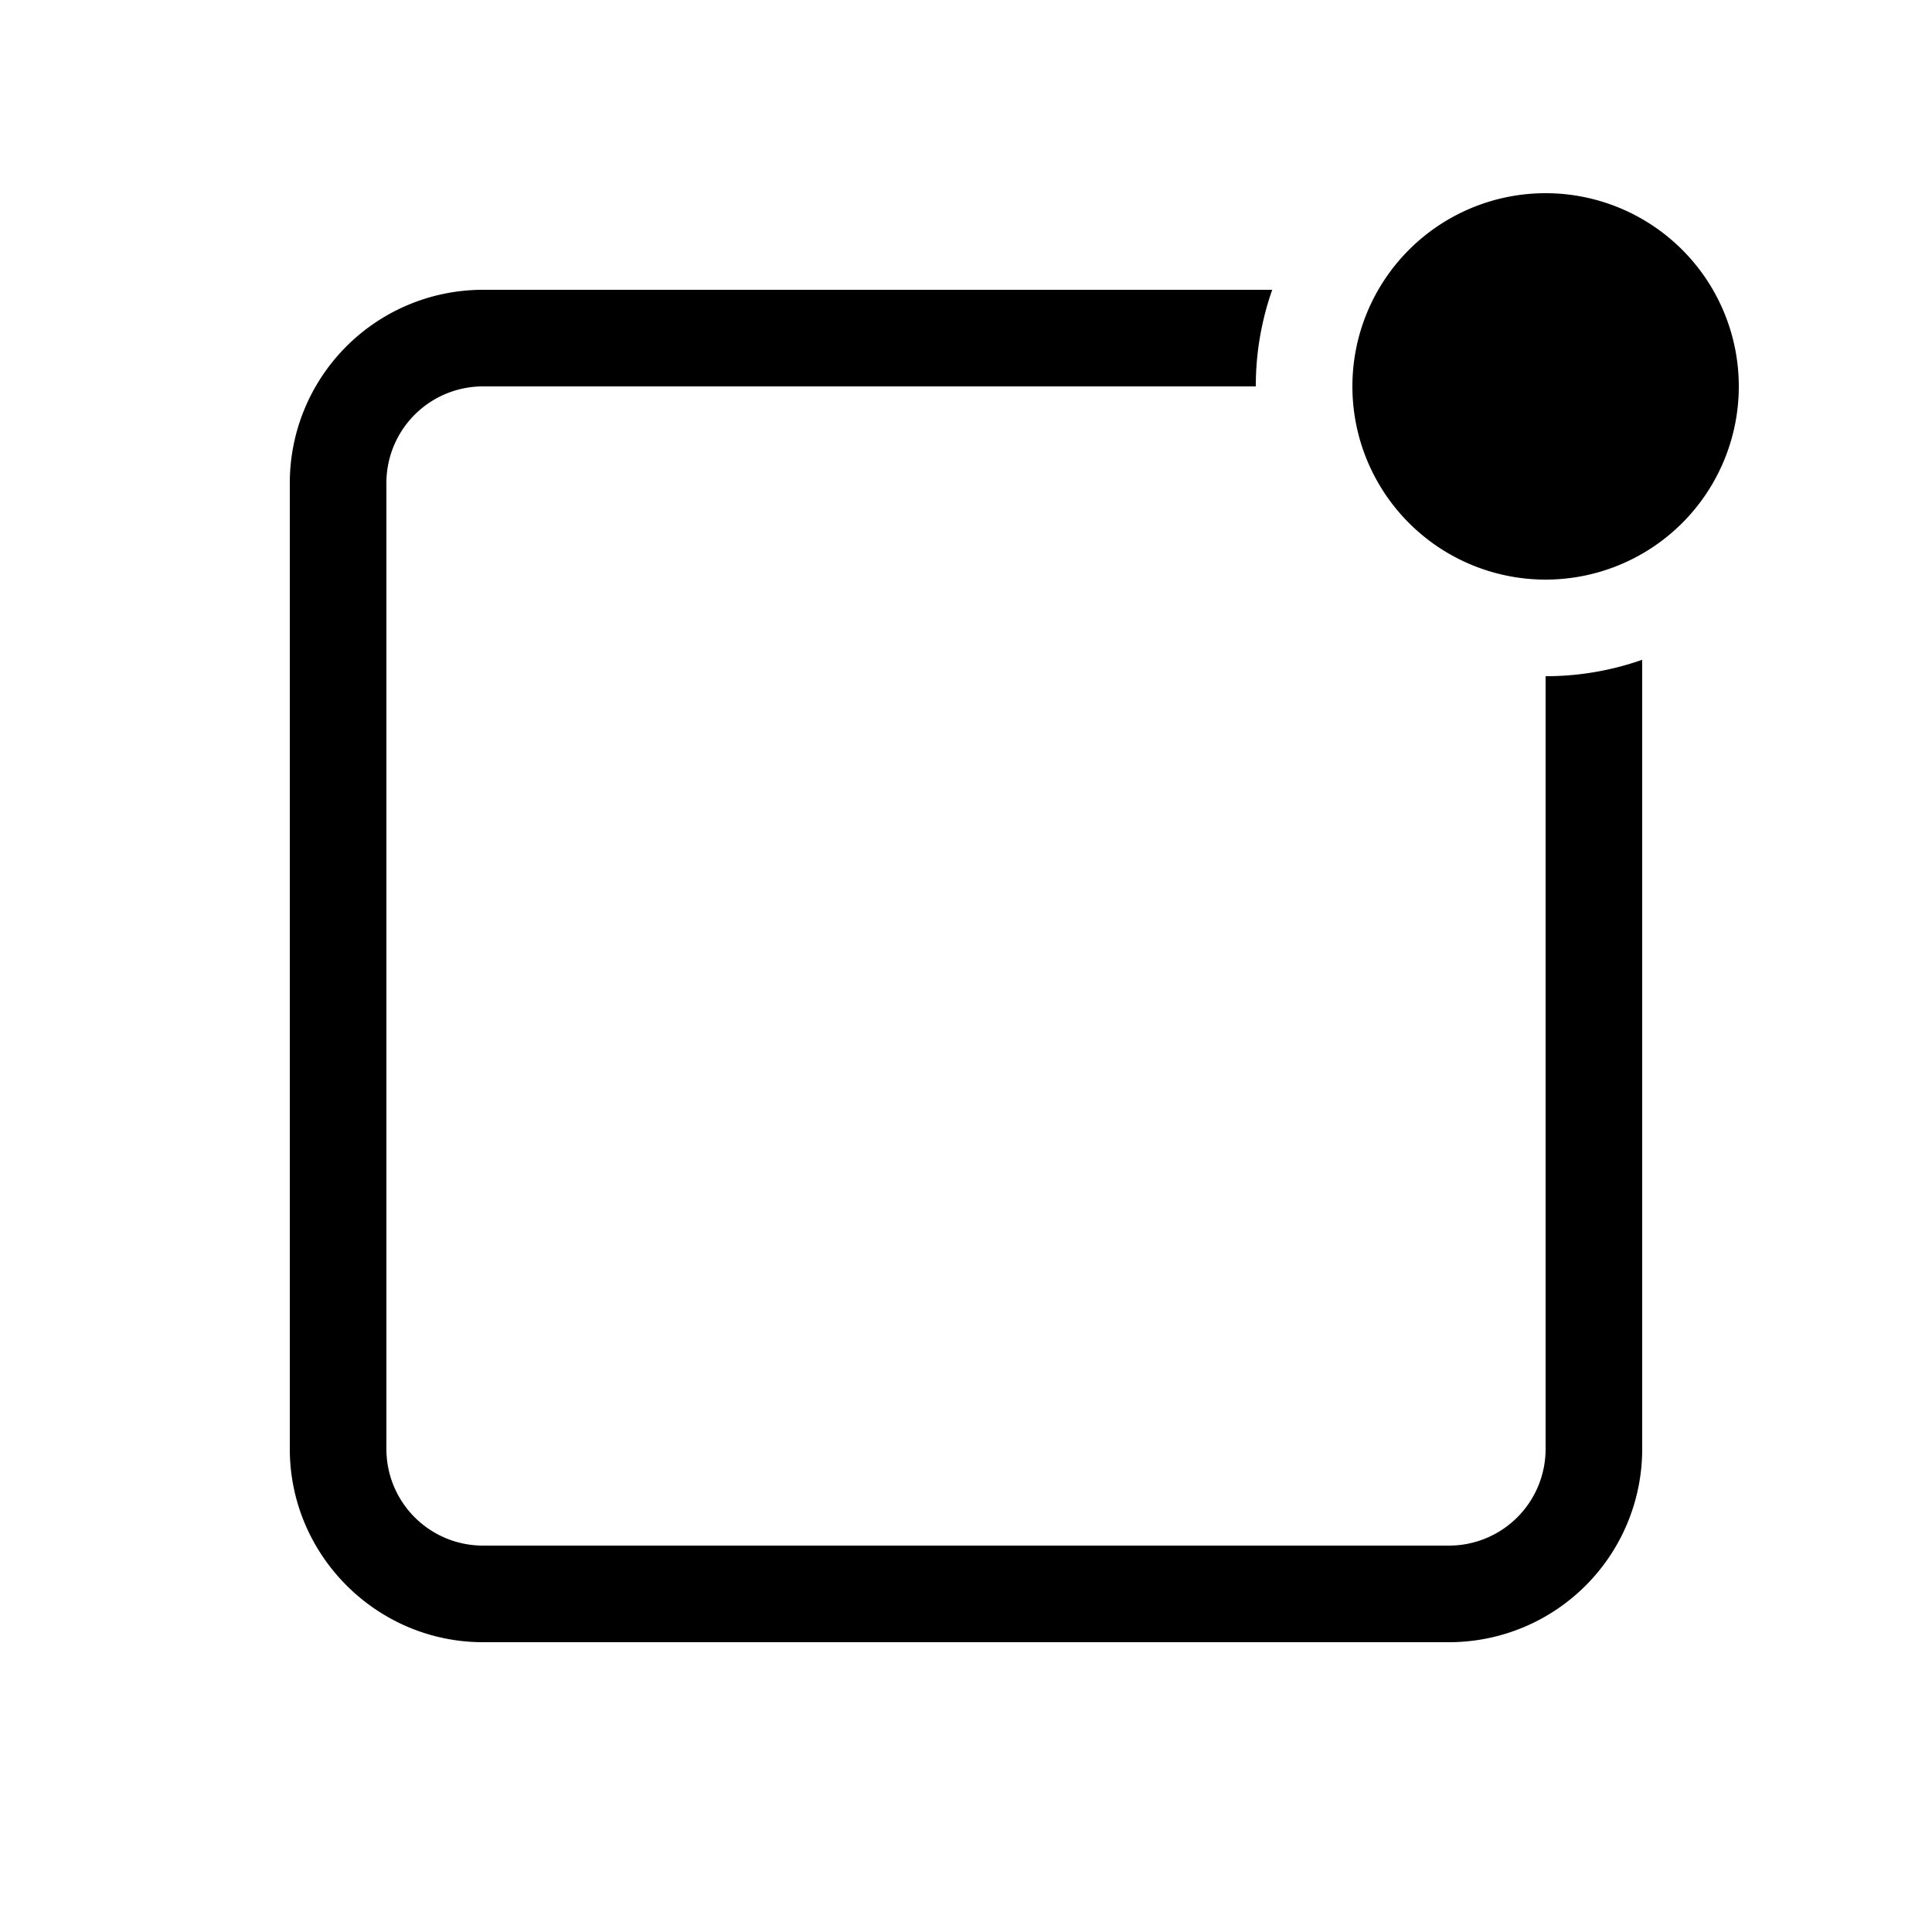 <svg width="20" height="20" viewBox="0 0 20 20" xmlns="http://www.w3.org/2000/svg"><path d="M16 6a2 2 0 1 0 0-4 2 2 0 0 0 0 4Zm1 9V6.83A3 3 0 0 1 16 7v8a1 1 0 0 1-1 1H5a1 1 0 0 1-1-1V5a1 1 0 0 1 1-1h8a3 3 0 0 1 .17-1H5a2 2 0 0 0-2 2v10c0 1.1.9 2 2 2h10a2 2 0 0 0 2-2Z"/></svg>